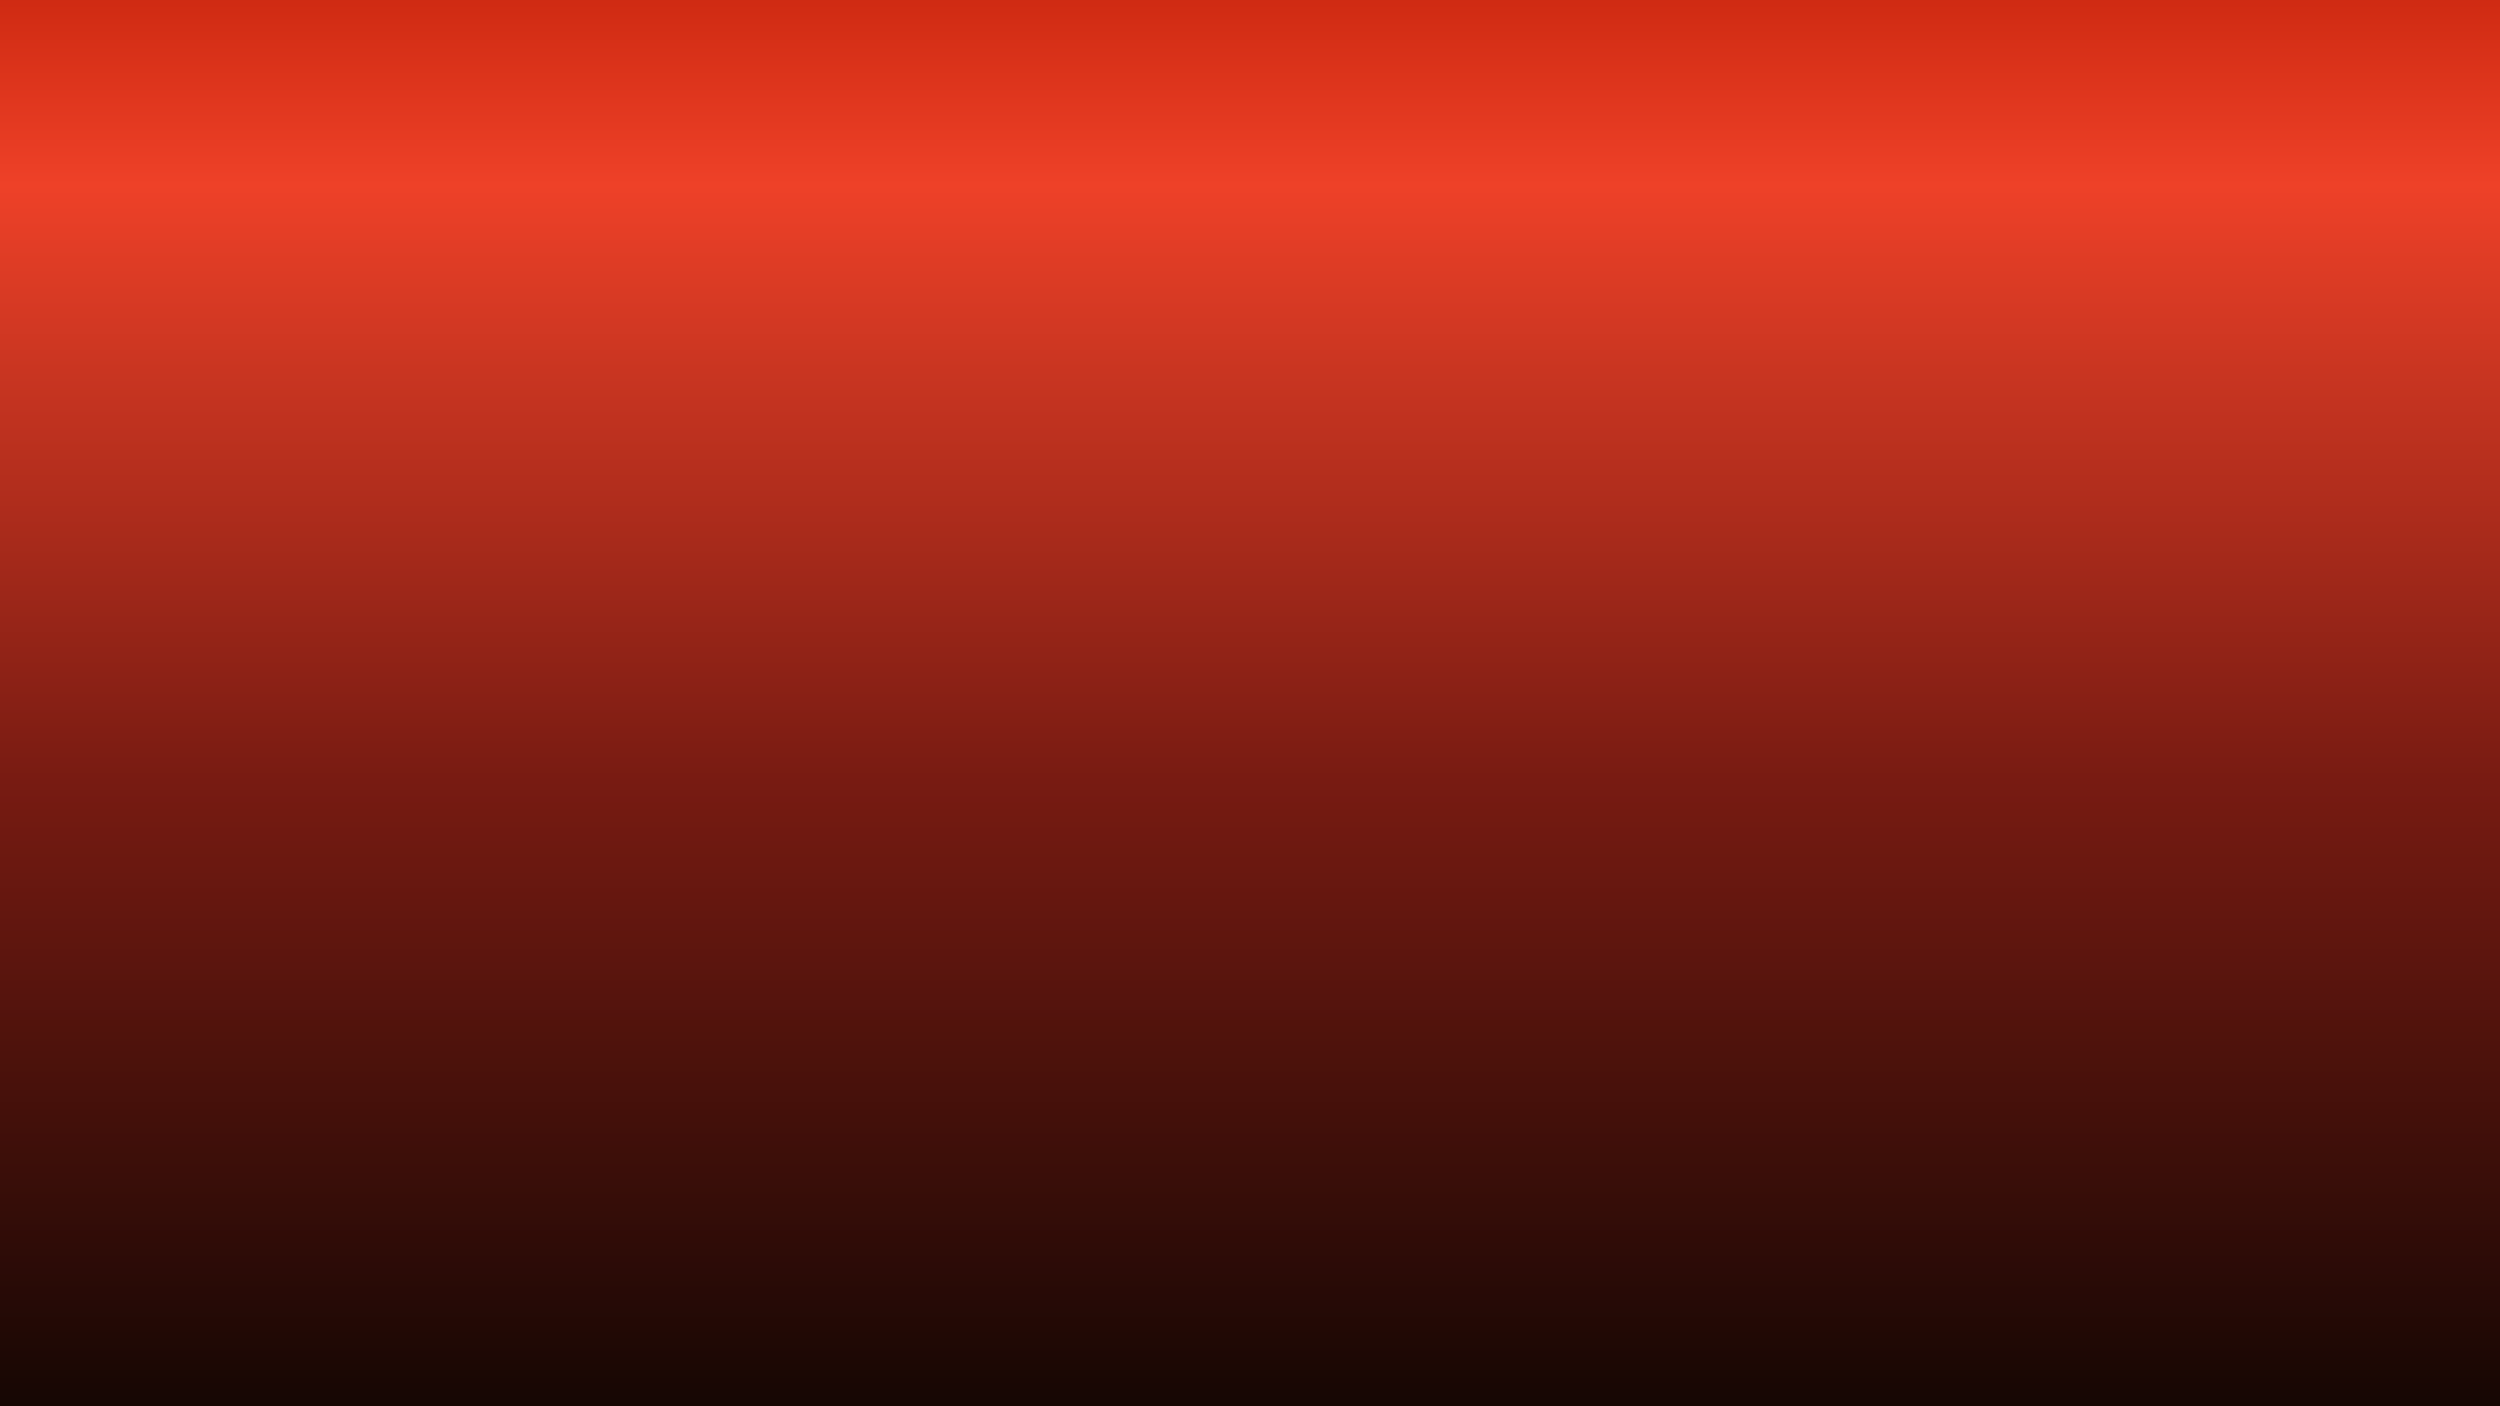 <?xml version="1.0"?>
<svg xmlns="http://www.w3.org/2000/svg" xmlns:xlink="http://www.w3.org/1999/xlink" width="1920" height="1080" viewBox="0 0 1920 1080">
  <defs>
    <linearGradient id="d">
      <stop offset="0" stop-color="#c9260e"/>
      <stop offset=".153" stop-color="#ee4128"/>
      <stop offset=".56" stop-color="#781b12"/>
      <stop offset="1" stop-color="#130603"/>
    </linearGradient>
    <linearGradient xlink:href="#d" id="e" x1="901.978" y1="-57.308" x2="901.978" y2="1066.218" gradientUnits="userSpaceOnUse"/>
    <linearGradient id="b">
      <stop offset="0" stop-color="#fff"/>
      <stop offset="1" stop-color="#fff" stop-opacity="0"/>
    </linearGradient>
    <linearGradient id="a">
      <stop offset="0" stop-color="#fff3c1"/>
      <stop offset=".111" stop-color="#d2ad3a"/>
      <stop offset=".261" stop-color="#d9c15f"/>
      <stop offset=".5" stop-color="#f0e494"/>
      <stop offset=".56" stop-color="#b79f31"/>
      <stop offset=".769" stop-color="#bd944b"/>
      <stop offset="1" stop-color="#c9ba8c"/>
    </linearGradient>
    <linearGradient xlink:href="#c" id="k" gradientUnits="userSpaceOnUse" x1="1021.852" y1="674.868" x2="1021.852" y2="533.326"/>
    <linearGradient xlink:href="#b" id="i" gradientUnits="userSpaceOnUse" x1="1021.852" y1="377.868" x2="1021.852" y2="533.326"/>
    <linearGradient id="c">
      <stop offset="0"/>
      <stop offset="1" stop-opacity="0"/>
    </linearGradient>
    <linearGradient xlink:href="#a" id="l" x1="1035.999" y1="393.735" x2="1035.999" y2="671.214" gradientUnits="userSpaceOnUse"/>
    <linearGradient xlink:href="#a" id="h" gradientUnits="userSpaceOnUse" x1="1030.303" y1="407.316" x2="1030.303" y2="662.093"/>
    <filter id="j">
      <feGaussianBlur stdDeviation="7.13"/>
    </filter>
    <filter id="g" x="-.06" width="1.119" y="-.236" height="1.472">
      <feGaussianBlur stdDeviation="29.287"/>
    </filter>
    <filter id="m" x="-1" y="-1" width="3" height="3" color-interpolation-filters="sRGB">
      <feFlood flood-opacity=".5" flood-color="#F0784F" result="flood"/>
      <feComposite in2="SourceGraphic" in="flood" operator="atop" result="composite1"/>
      <feGaussianBlur in="composite" stdDeviation="12" result="blur"/>
      <feOffset dy="-17.438" result="offset"/>
      <feComposite in2="offset" in="SourceGraphic" operator="xor" result="composite2"/>
    </filter>
  </defs>
  <path style="marker:none" d="M0-27.638h1920v1080H0z" color="#000" fill="url(#e)" fill-rule="evenodd" overflow="visible" enable-background="accumulate" transform="translate(0 27.638)"/>
  <g transform="translate(-172.5 27.638)">
    <use height="1" width="1" transform="matrix(1 0 0 .434 172.5 380.24)" xlink:href="#f" stroke="#000" stroke-width="37" stroke-linecap="round" stroke-linejoin="round" filter="url(#g)"/>
    <use xlink:href="#f" transform="translate(172.5 10.443)" width="1" height="1" fill="#c00" stroke="#390000" stroke-width="37" stroke-linecap="round" stroke-linejoin="round" filter="url(#g)"/>
    <use height="1" width="1" transform="translate(172.5 -27.638)" xlink:href="#f" fill="#fff" stroke="#000" stroke-width="37" stroke-linecap="round" stroke-linejoin="round"/>
    <use xlink:href="#f" transform="translate(172.5 -27.638)" width="1" height="1" fill="#fff" stroke="#fff" stroke-width="12" stroke-linecap="round" stroke-linejoin="round"/>
    <use height="1" width="1" transform="translate(172.5 -27.638)" xlink:href="#f" fill="url(#h)"/>
    <use height="1" width="1" transform="translate(172.5 -27.638)" xlink:href="#f" fill="none" stroke="url(#i)" stroke-width="12" stroke-linecap="round" stroke-linejoin="round" filter="url(#j)"/>
    <use xlink:href="#f" transform="translate(172.5 -27.638)" width="1" height="1" fill="none" stroke="url(#k)" stroke-width="12" stroke-linecap="round" stroke-linejoin="round" filter="url(#j)"/>
    <use xlink:href="#f" transform="translate(172.5 -27.638)" width="1" height="1" fill="none" stroke="url(#l)" stroke-width="5" stroke-linecap="round" stroke-linejoin="round" filter="url(#m)"/>
  </g>
</svg>
